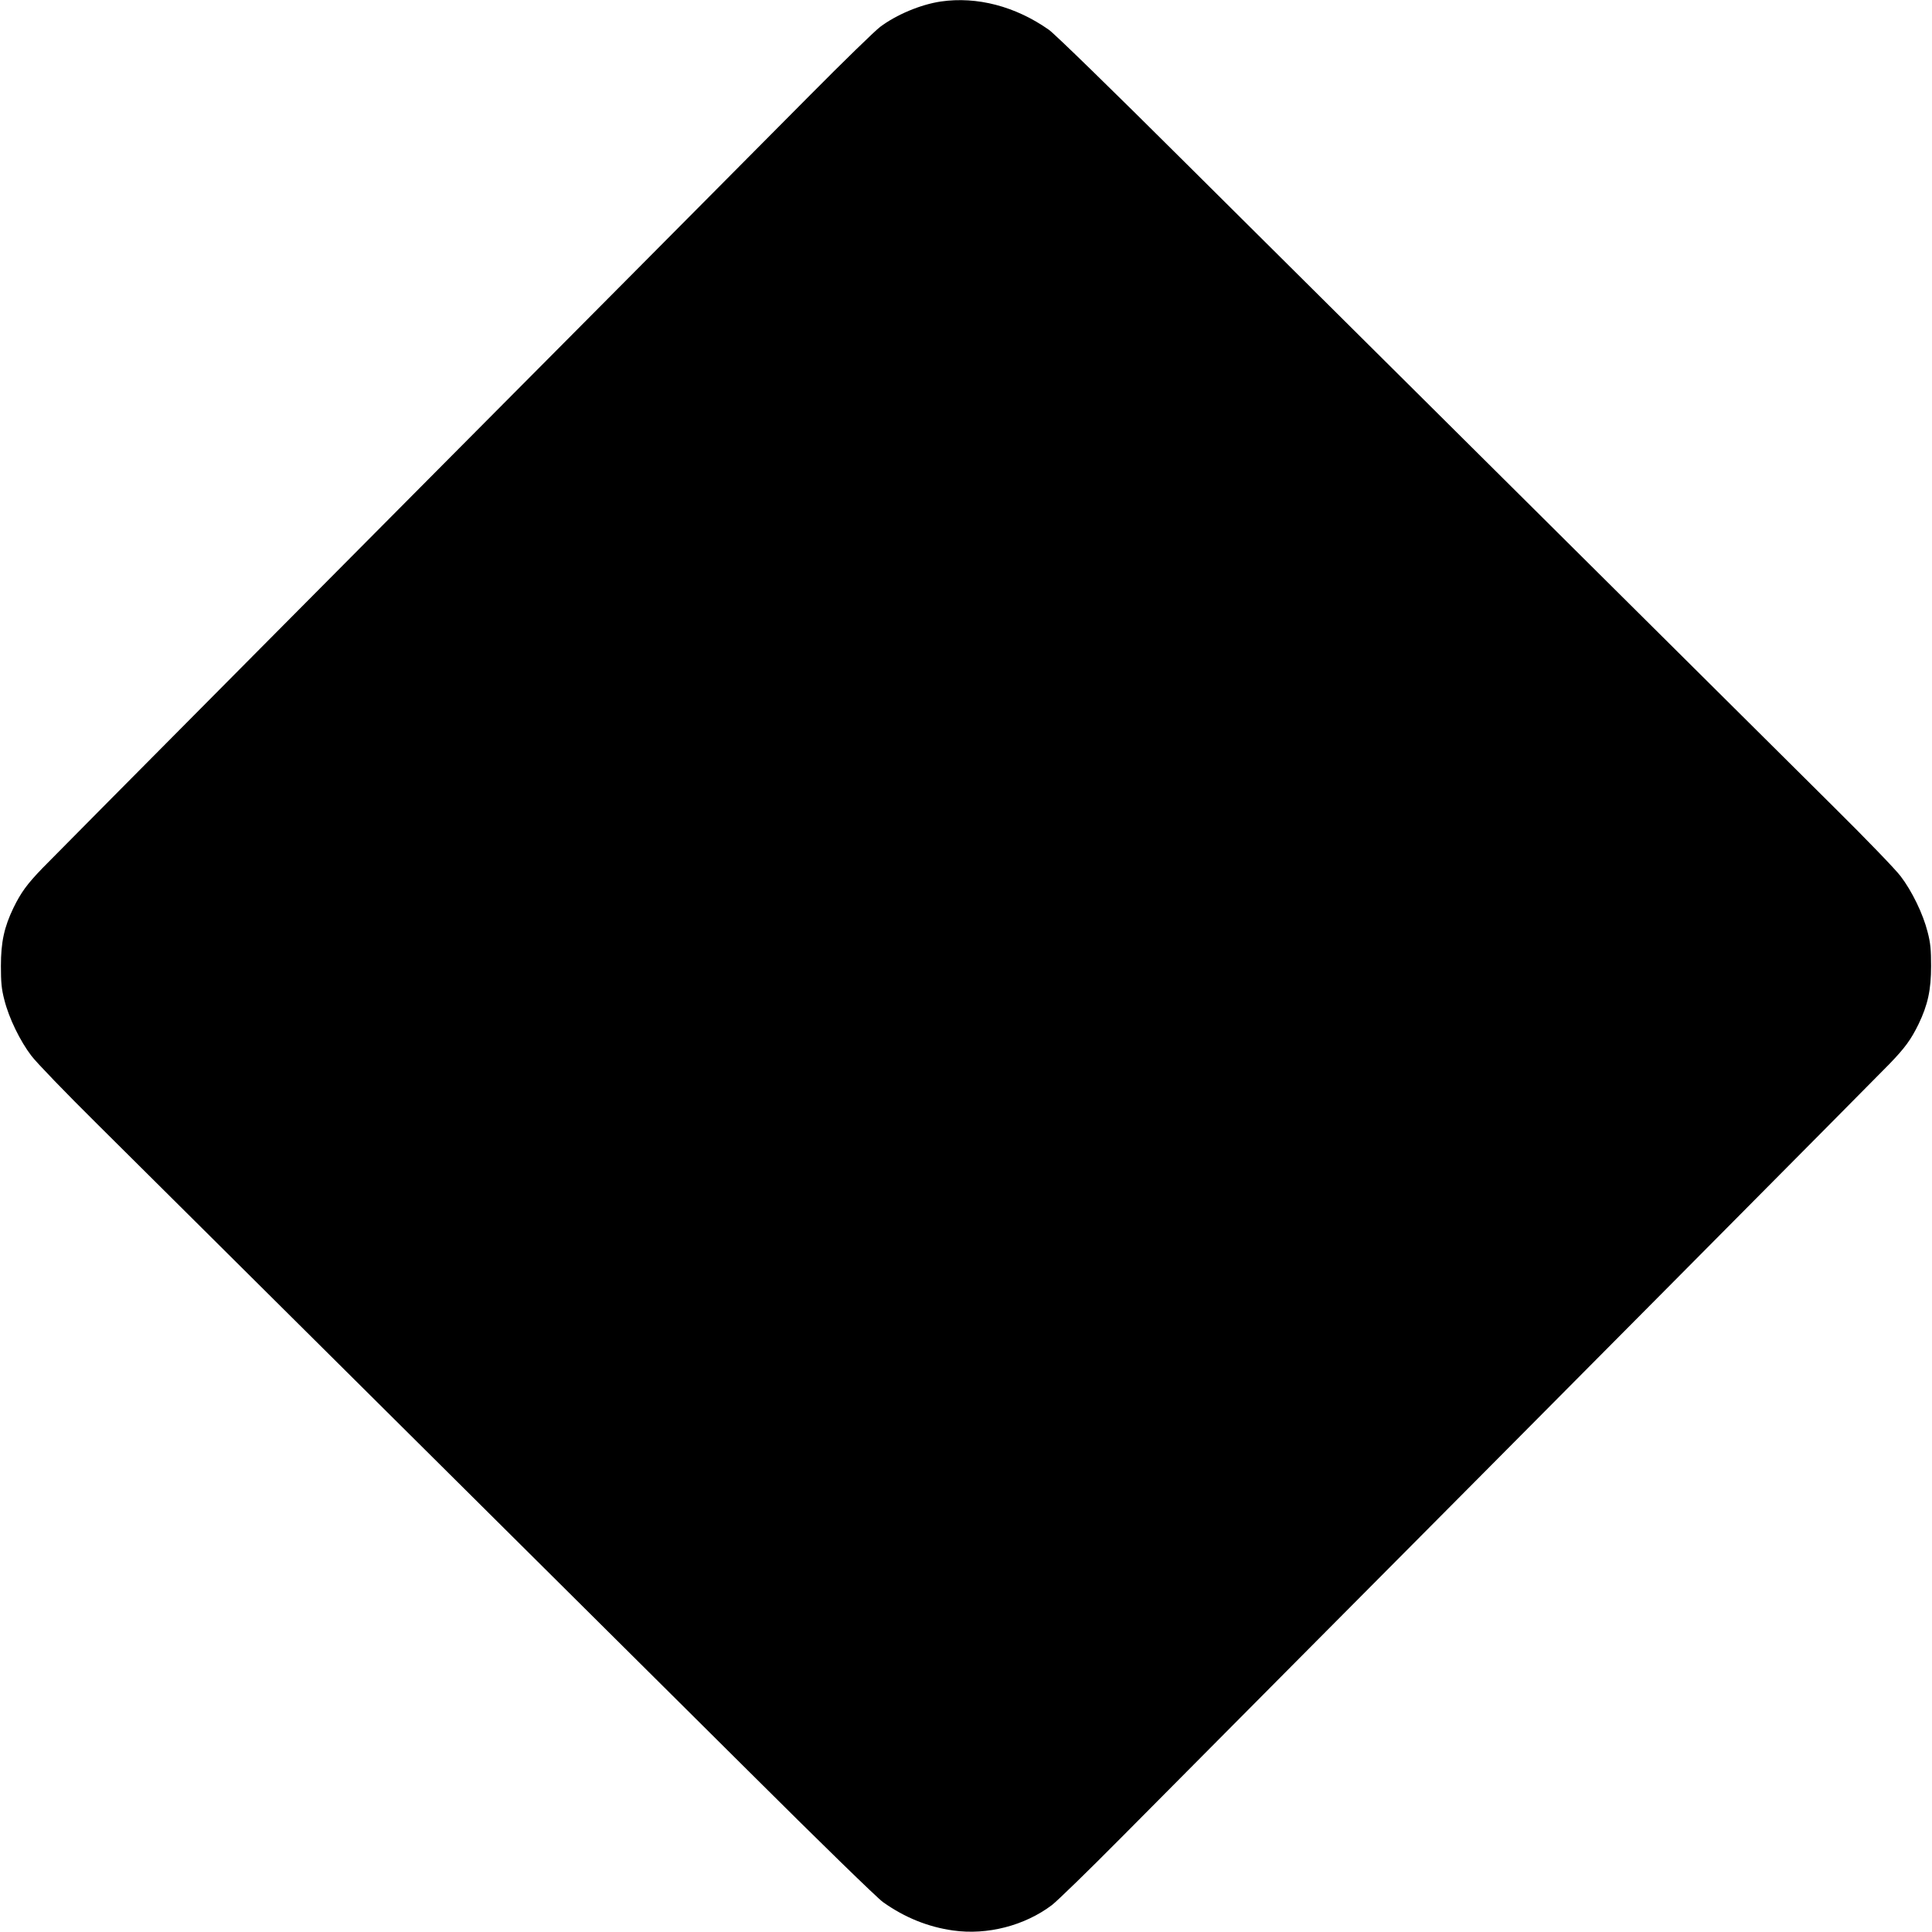  <svg version="1.0" xmlns="http://www.w3.org/2000/svg"
 width="1280pt" height="1280pt" viewBox="0 0 1280 1280"
 preserveAspectRatio="xMidYMid meet"><g transform="translate(0,1280) scale(0.1,-0.1)"
fill="#000000" stroke="none">
<path d="M6233 12790 c-134 -20 -294 -87 -403 -169 -36 -28 -243 -229 -460
-448 -217 -219 -739 -744 -1160 -1168 -1518 -1526 -3847 -3872 -3929 -3957
-102 -106 -141 -159 -192 -263 -61 -127 -83 -226 -83 -385 0 -108 4 -153 23
-225 30 -120 104 -272 179 -370 33 -44 229 -247 434 -450 1457 -1447 3608
-3584 4308 -4280 484 -482 862 -850 900 -877 145 -103 300 -165 465 -188 226
-32 474 32 655 169 36 28 243 229 460 448 217 219 739 744 1160 1168 1518
1526 3847 3872 3929 3957 102 106 141 159 192 263 61 127 83 226 83 385 0 108
-4 153 -23 225 -30 120 -104 272 -179 370 -33 44 -229 247 -434 450 -1457
1447 -3608 3584 -4308 4280 -484 482 -862 850 -900 877 -221 156 -477 223
-717 188z"/>
</g>
</svg>
